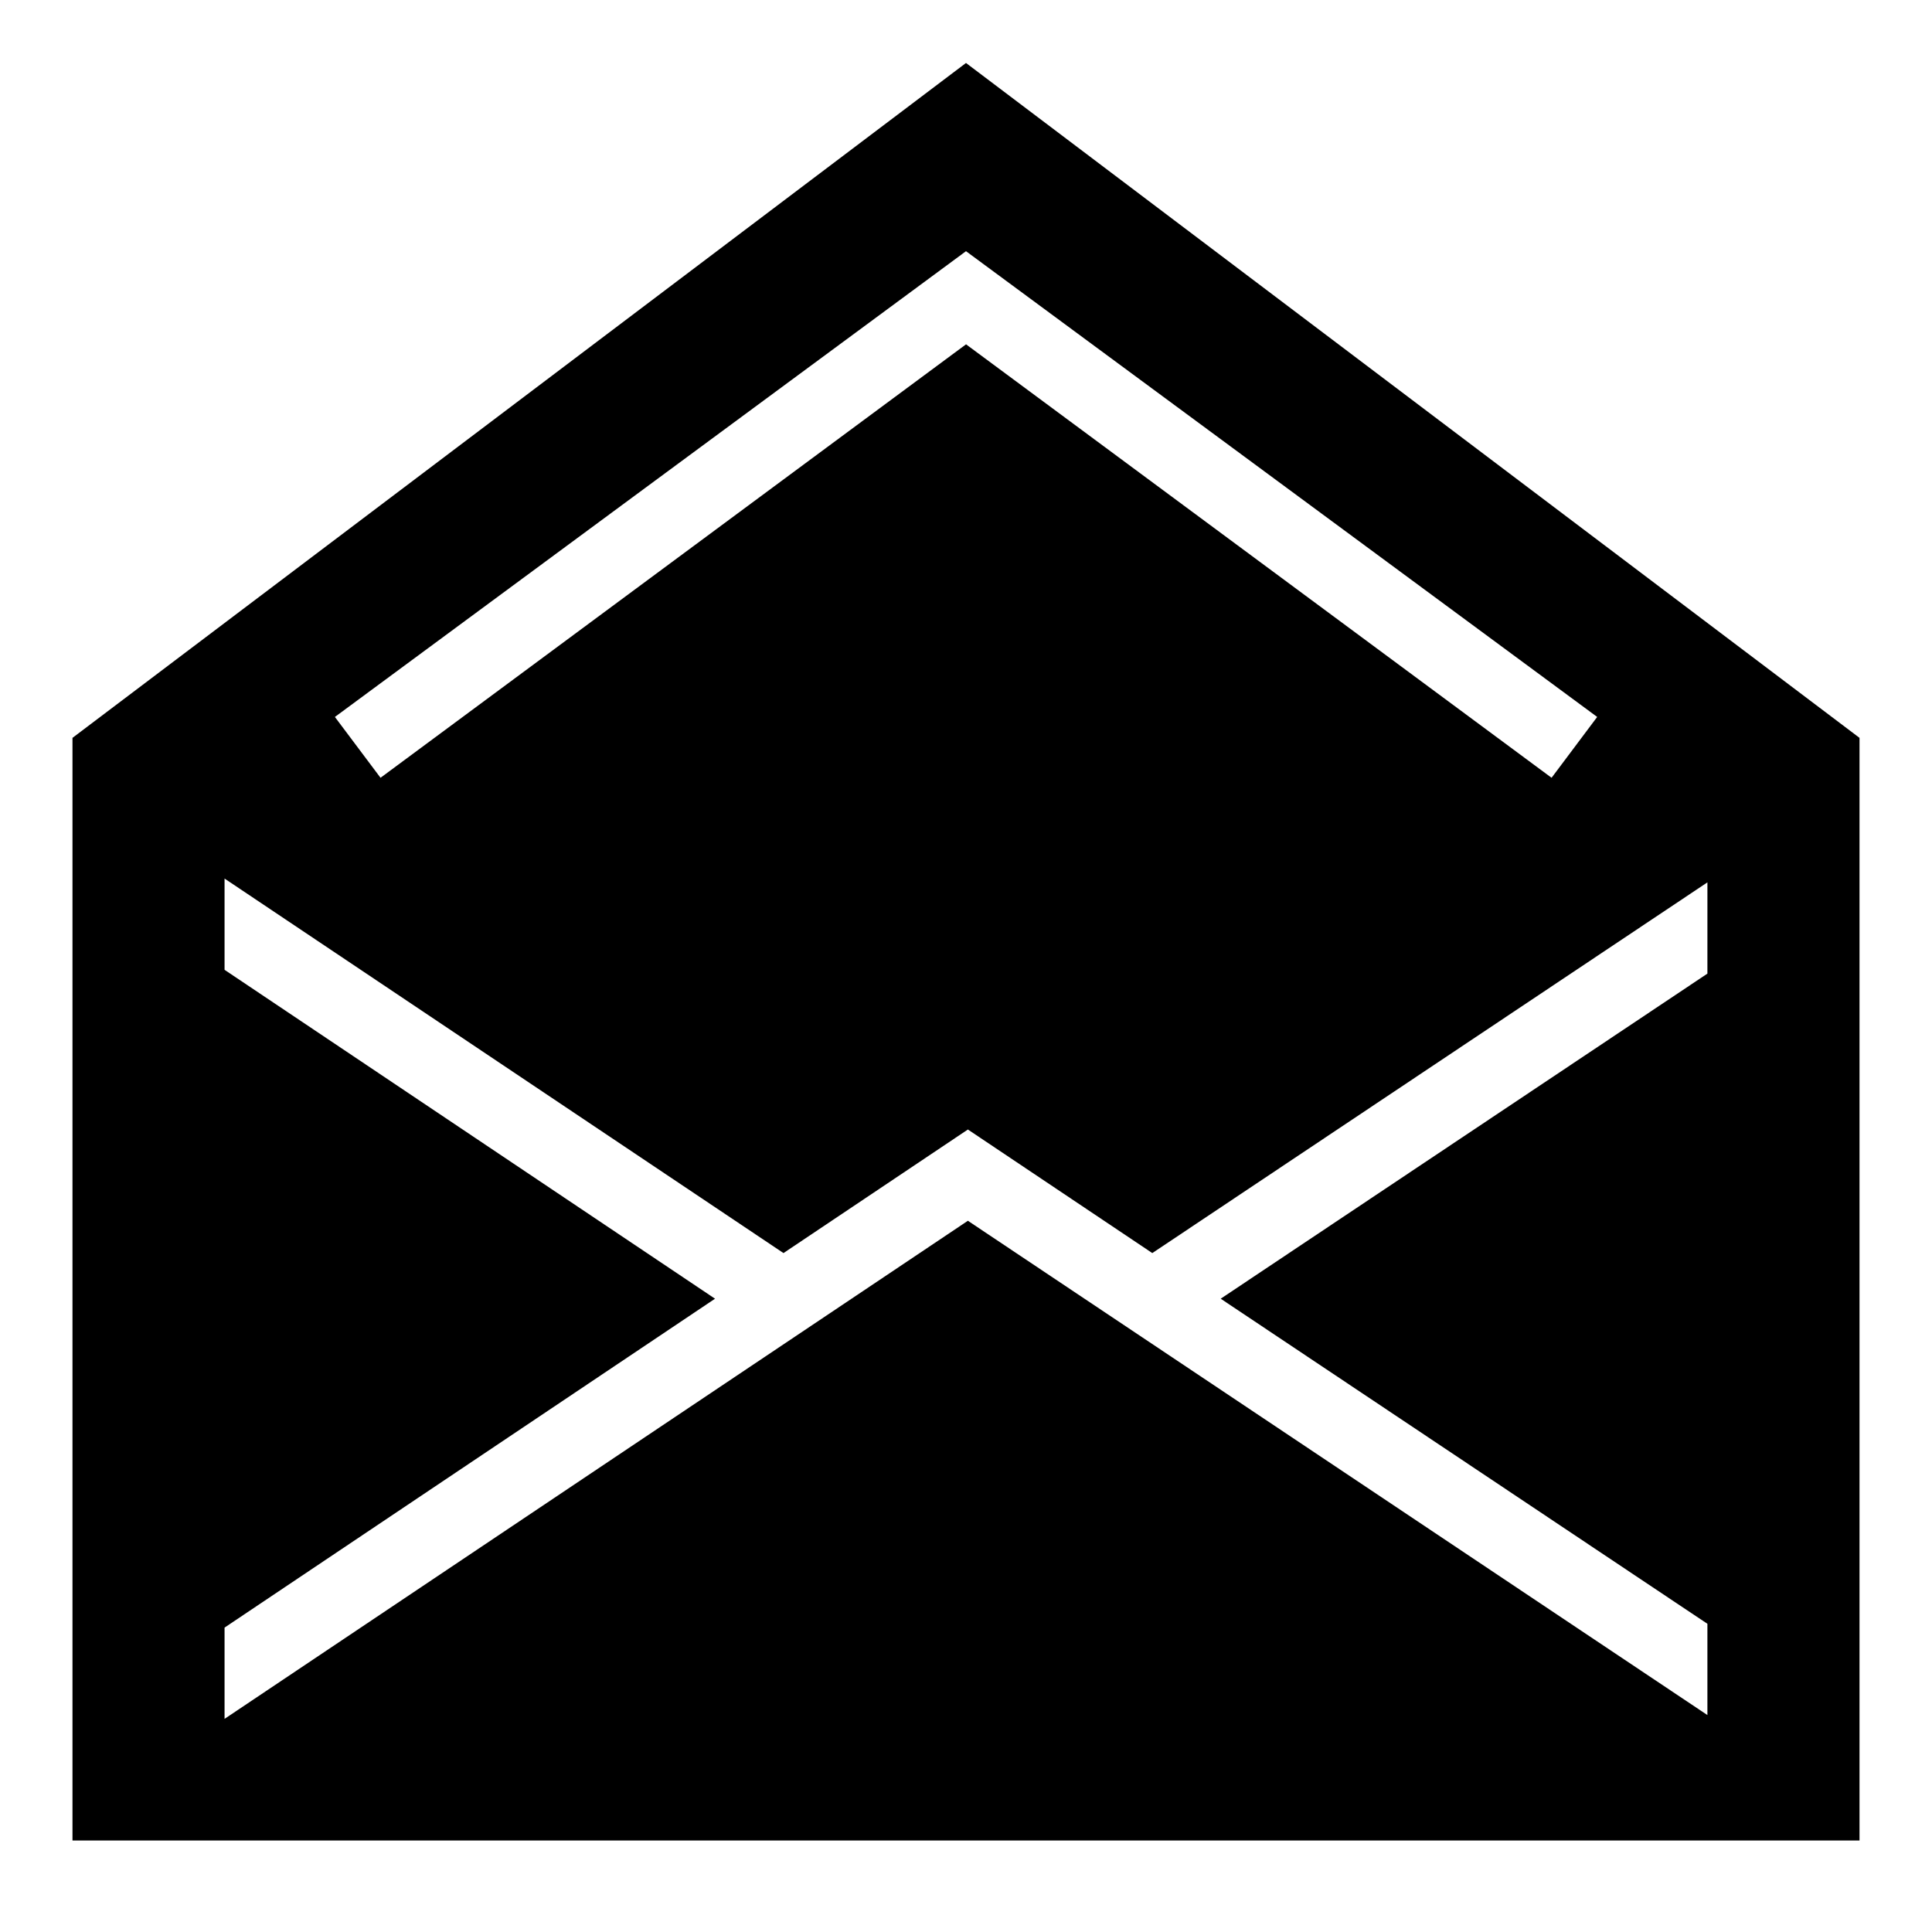 <?xml version="1.0" encoding="UTF-8"?>
<!-- Uploaded to: ICON Repo, www.svgrepo.com, Generator: ICON Repo Mixer Tools -->
<svg fill="#000000" width="800px" height="800px" version="1.1" viewBox="144 144 512 512" xmlns="http://www.w3.org/2000/svg">
 <path d="m400 160.69-236.79 178.85v292.21h473.58v-292.21zm0 49.879 167.27 123.43-12.09 16.121-155.17-114.87-155.17 114.87-12.09-16.121zm196.48 191.45-128.98 86.152 128.98 86.152v24.184l-195.98-130.99-196.99 132v-24.184l129.98-87.16-129.98-87.16v-24.184l148.12 99.25 48.871-32.746 48.871 32.746 147.11-98.242z"/>
</svg>